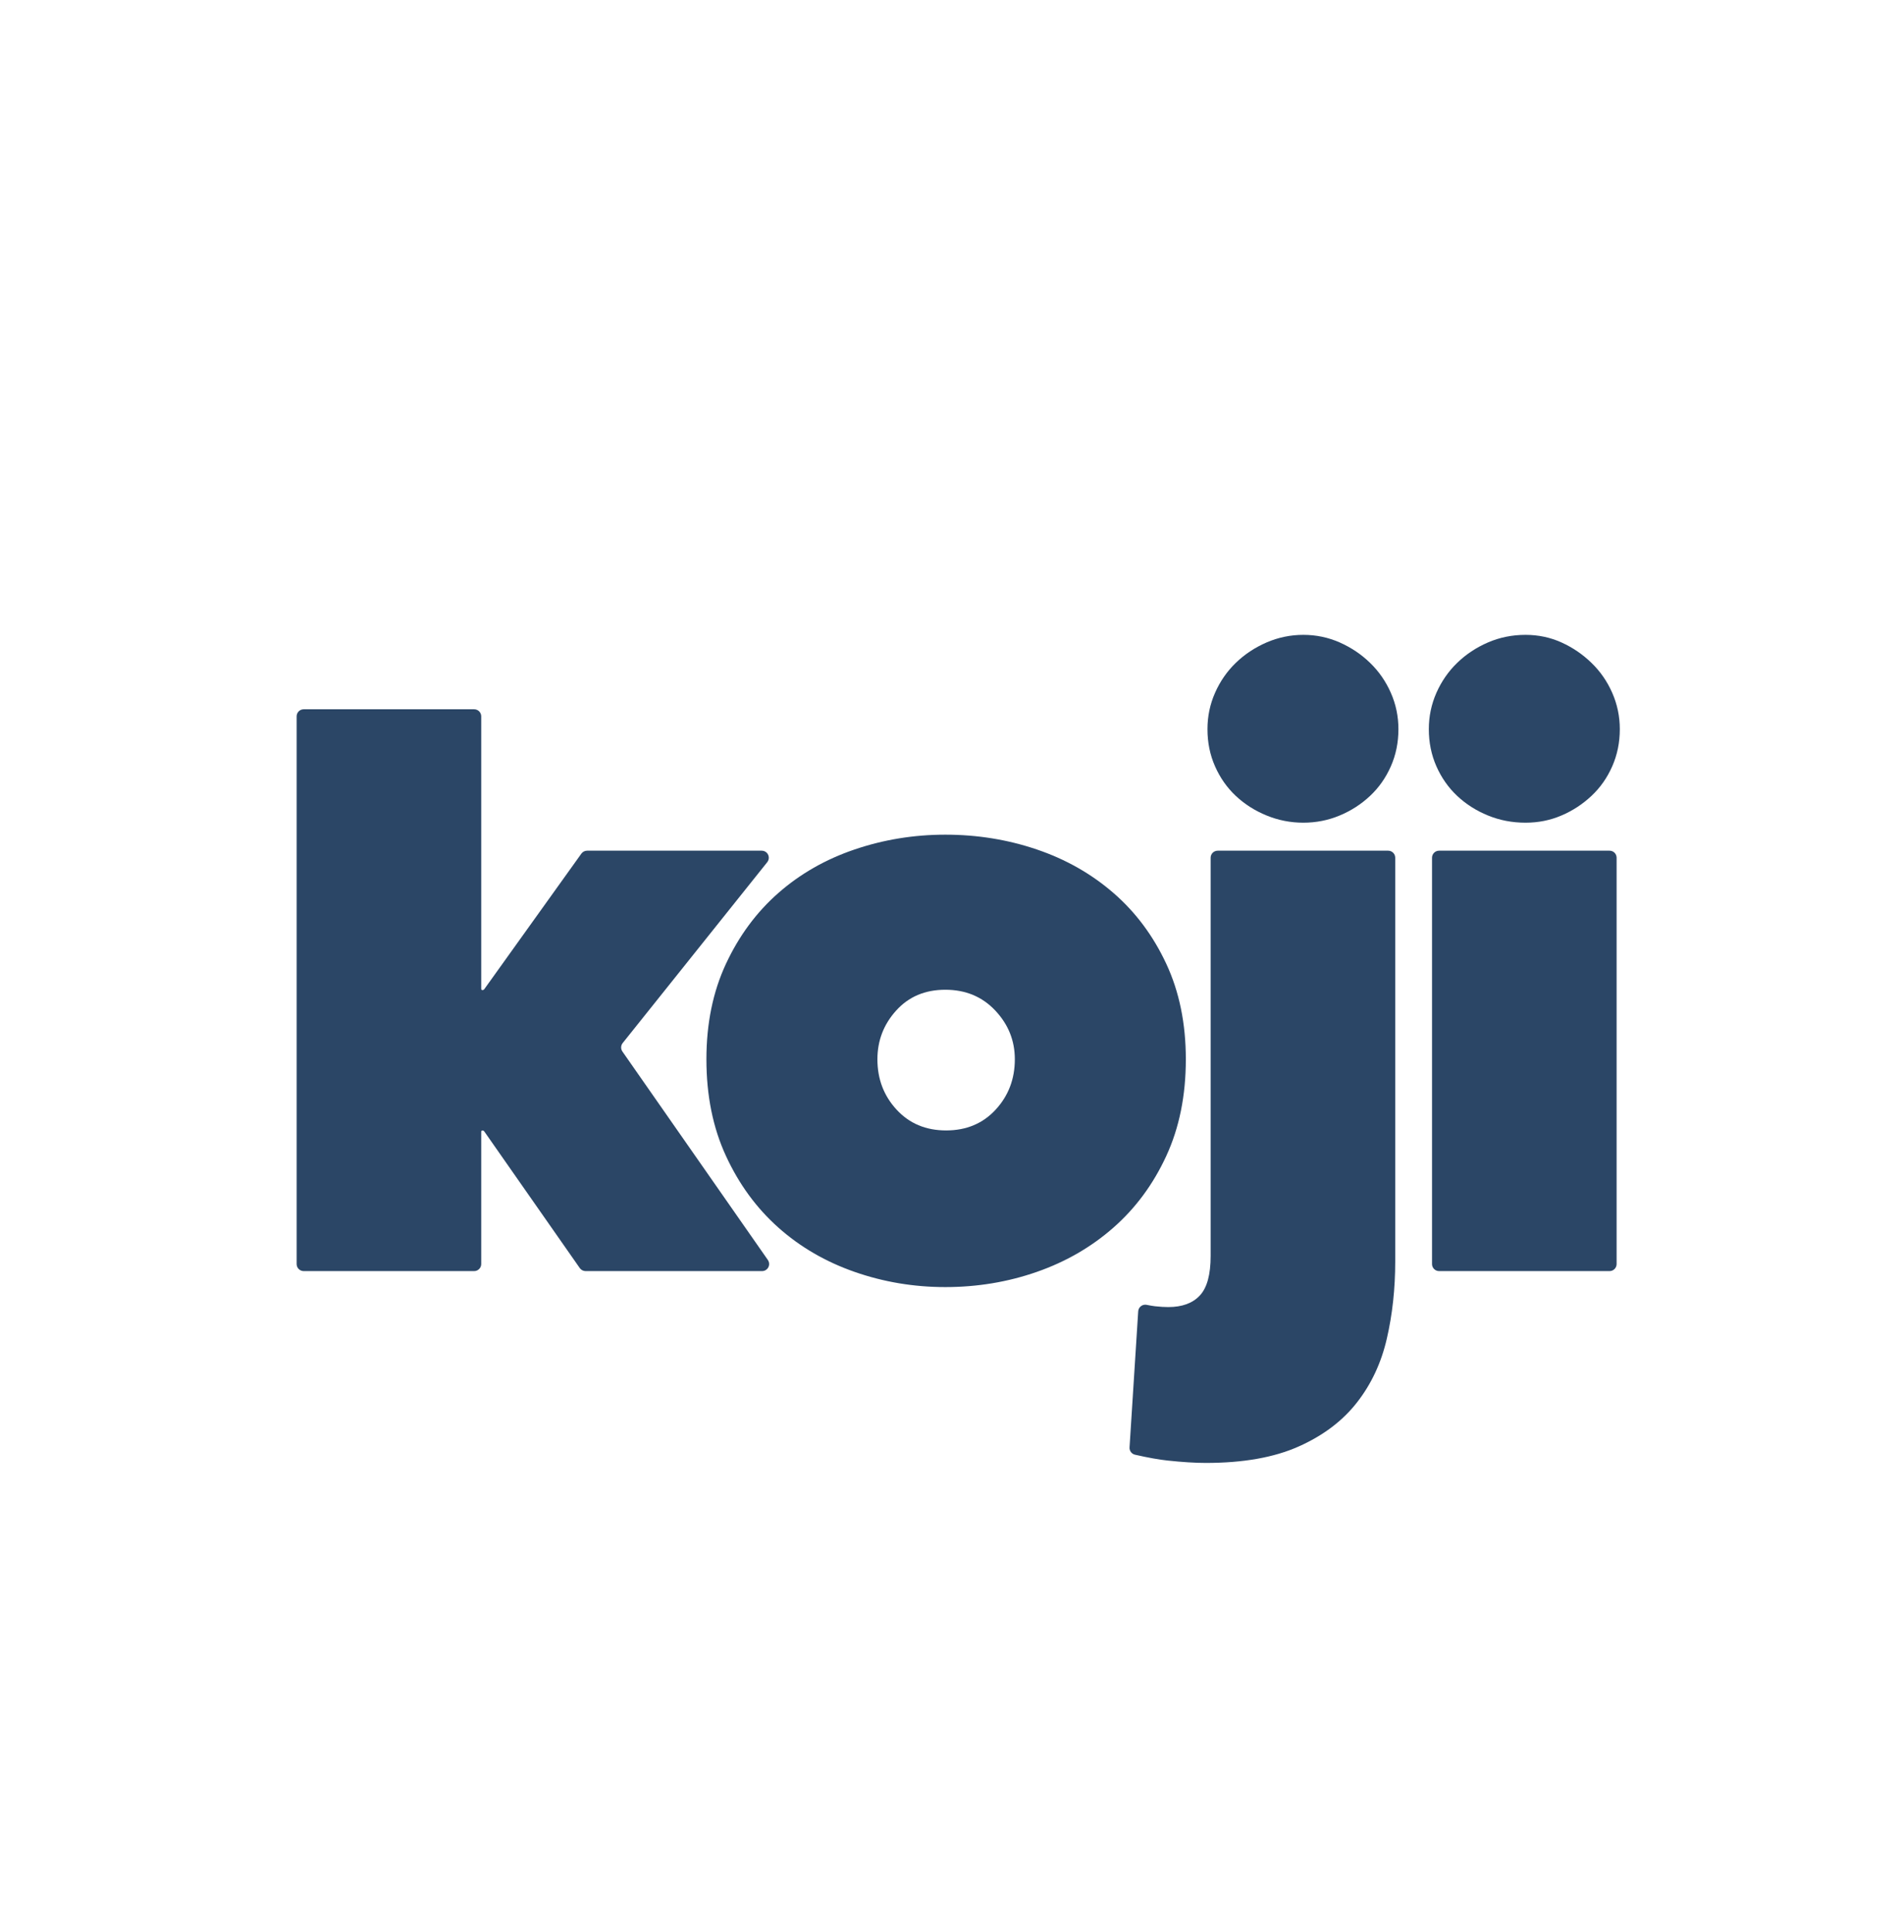 <svg width="69" height="70" viewBox="0 0 69 70" fill="none" xmlns="http://www.w3.org/2000/svg">
<path d="M17.439 41V45.794C17.439 45.935 17.325 46.05 17.183 46.05H11.006C10.865 46.05 10.75 45.935 10.75 45.794V25.952C10.75 25.811 10.865 25.696 11.006 25.696H17.183C17.325 25.696 17.439 25.811 17.439 25.952V35.827C17.439 35.851 17.459 35.87 17.483 35.87C17.51 35.87 17.535 35.857 17.551 35.835L21.069 30.925C21.117 30.858 21.195 30.819 21.277 30.819H27.605C27.746 30.819 27.861 30.933 27.861 31.075C27.861 31.133 27.841 31.189 27.805 31.235L22.566 37.788C22.495 37.877 22.491 38.002 22.556 38.095L27.827 45.647C27.908 45.763 27.88 45.923 27.764 46.004C27.721 46.034 27.67 46.05 27.617 46.05H21.221C21.138 46.05 21.059 46.009 21.011 45.941L17.551 40.992C17.535 40.97 17.51 40.956 17.483 40.956C17.459 40.956 17.439 40.976 17.439 41ZM42.974 38.376C42.974 39.689 42.738 40.857 42.265 41.88C41.792 42.904 41.155 43.767 40.353 44.472C39.552 45.177 38.626 45.712 37.574 46.079C36.521 46.446 35.416 46.629 34.258 46.629C33.119 46.629 32.023 46.446 30.971 46.079C29.919 45.712 28.997 45.177 28.206 44.472C27.414 43.767 26.782 42.904 26.309 41.88C25.836 40.857 25.6 39.689 25.6 38.376C25.6 37.083 25.836 35.929 26.309 34.916C26.782 33.903 27.414 33.048 28.206 32.353C28.997 31.658 29.919 31.132 30.971 30.775C32.023 30.418 33.119 30.239 34.258 30.239C35.416 30.239 36.521 30.418 37.574 30.775C38.626 31.132 39.552 31.658 40.353 32.353C41.155 33.048 41.792 33.903 42.265 34.916C42.738 35.929 42.974 37.083 42.974 38.376ZM34.258 35.857C33.524 35.857 32.931 36.108 32.477 36.61C32.023 37.112 31.797 37.701 31.797 38.376C31.797 39.091 32.028 39.699 32.492 40.201C32.955 40.703 33.553 40.954 34.287 40.954C35.02 40.954 35.619 40.703 36.082 40.201C36.545 39.699 36.777 39.091 36.777 38.376C36.777 37.701 36.541 37.112 36.068 36.61C35.595 36.108 34.992 35.857 34.258 35.857ZM50.562 45.703C50.562 46.687 50.461 47.619 50.258 48.497C50.056 49.376 49.694 50.148 49.172 50.814C48.651 51.48 47.947 52.011 47.059 52.406C46.171 52.802 45.051 53 43.7 53C43.313 53 42.85 52.971 42.31 52.913C41.995 52.88 41.603 52.809 41.132 52.702C41.01 52.674 40.925 52.561 40.934 52.436L41.248 47.507C41.257 47.366 41.379 47.259 41.52 47.268C41.532 47.269 41.544 47.27 41.556 47.273C41.685 47.299 41.787 47.316 41.861 47.324C42.044 47.344 42.203 47.353 42.339 47.353C42.84 47.353 43.222 47.213 43.482 46.933C43.743 46.654 43.873 46.176 43.873 45.5V31.075C43.873 30.933 43.988 30.819 44.13 30.819H50.306C50.448 30.819 50.562 30.933 50.562 31.075V45.703ZM43.758 26.417C43.758 25.954 43.849 25.515 44.033 25.099C44.216 24.684 44.467 24.322 44.785 24.014C45.104 23.705 45.476 23.459 45.9 23.275C46.325 23.092 46.769 23 47.232 23C47.696 23 48.135 23.092 48.55 23.275C48.965 23.459 49.332 23.705 49.65 24.014C49.969 24.322 50.22 24.684 50.403 25.099C50.587 25.515 50.678 25.954 50.678 26.417C50.678 26.9 50.587 27.349 50.403 27.764C50.22 28.179 49.969 28.536 49.65 28.835C49.332 29.134 48.965 29.371 48.55 29.544C48.135 29.718 47.696 29.805 47.232 29.805C46.769 29.805 46.325 29.718 45.9 29.544C45.476 29.371 45.104 29.134 44.785 28.835C44.467 28.536 44.216 28.179 44.033 27.764C43.849 27.349 43.758 26.9 43.758 26.417ZM52.152 30.819H58.329C58.471 30.819 58.585 30.933 58.585 31.075V45.794C58.585 45.935 58.471 46.05 58.329 46.05H52.152C52.011 46.05 51.896 45.935 51.896 45.794V31.075C51.896 30.933 52.011 30.819 52.152 30.819ZM51.78 26.417C51.78 25.954 51.872 25.515 52.055 25.099C52.239 24.684 52.49 24.322 52.808 24.014C53.127 23.705 53.498 23.459 53.923 23.275C54.348 23.092 54.801 23 55.284 23C55.747 23 56.182 23.092 56.587 23.275C56.993 23.459 57.355 23.705 57.673 24.014C57.992 24.322 58.243 24.684 58.426 25.099C58.609 25.515 58.701 25.954 58.701 26.417C58.701 26.9 58.609 27.349 58.426 27.764C58.243 28.179 57.992 28.536 57.673 28.835C57.355 29.134 56.993 29.371 56.587 29.544C56.182 29.718 55.747 29.805 55.284 29.805C54.801 29.805 54.348 29.718 53.923 29.544C53.498 29.371 53.127 29.134 52.808 28.835C52.49 28.536 52.239 28.179 52.055 27.764C51.872 27.349 51.78 26.9 51.78 26.417Z" fill="#2B4666"/>
</svg>
